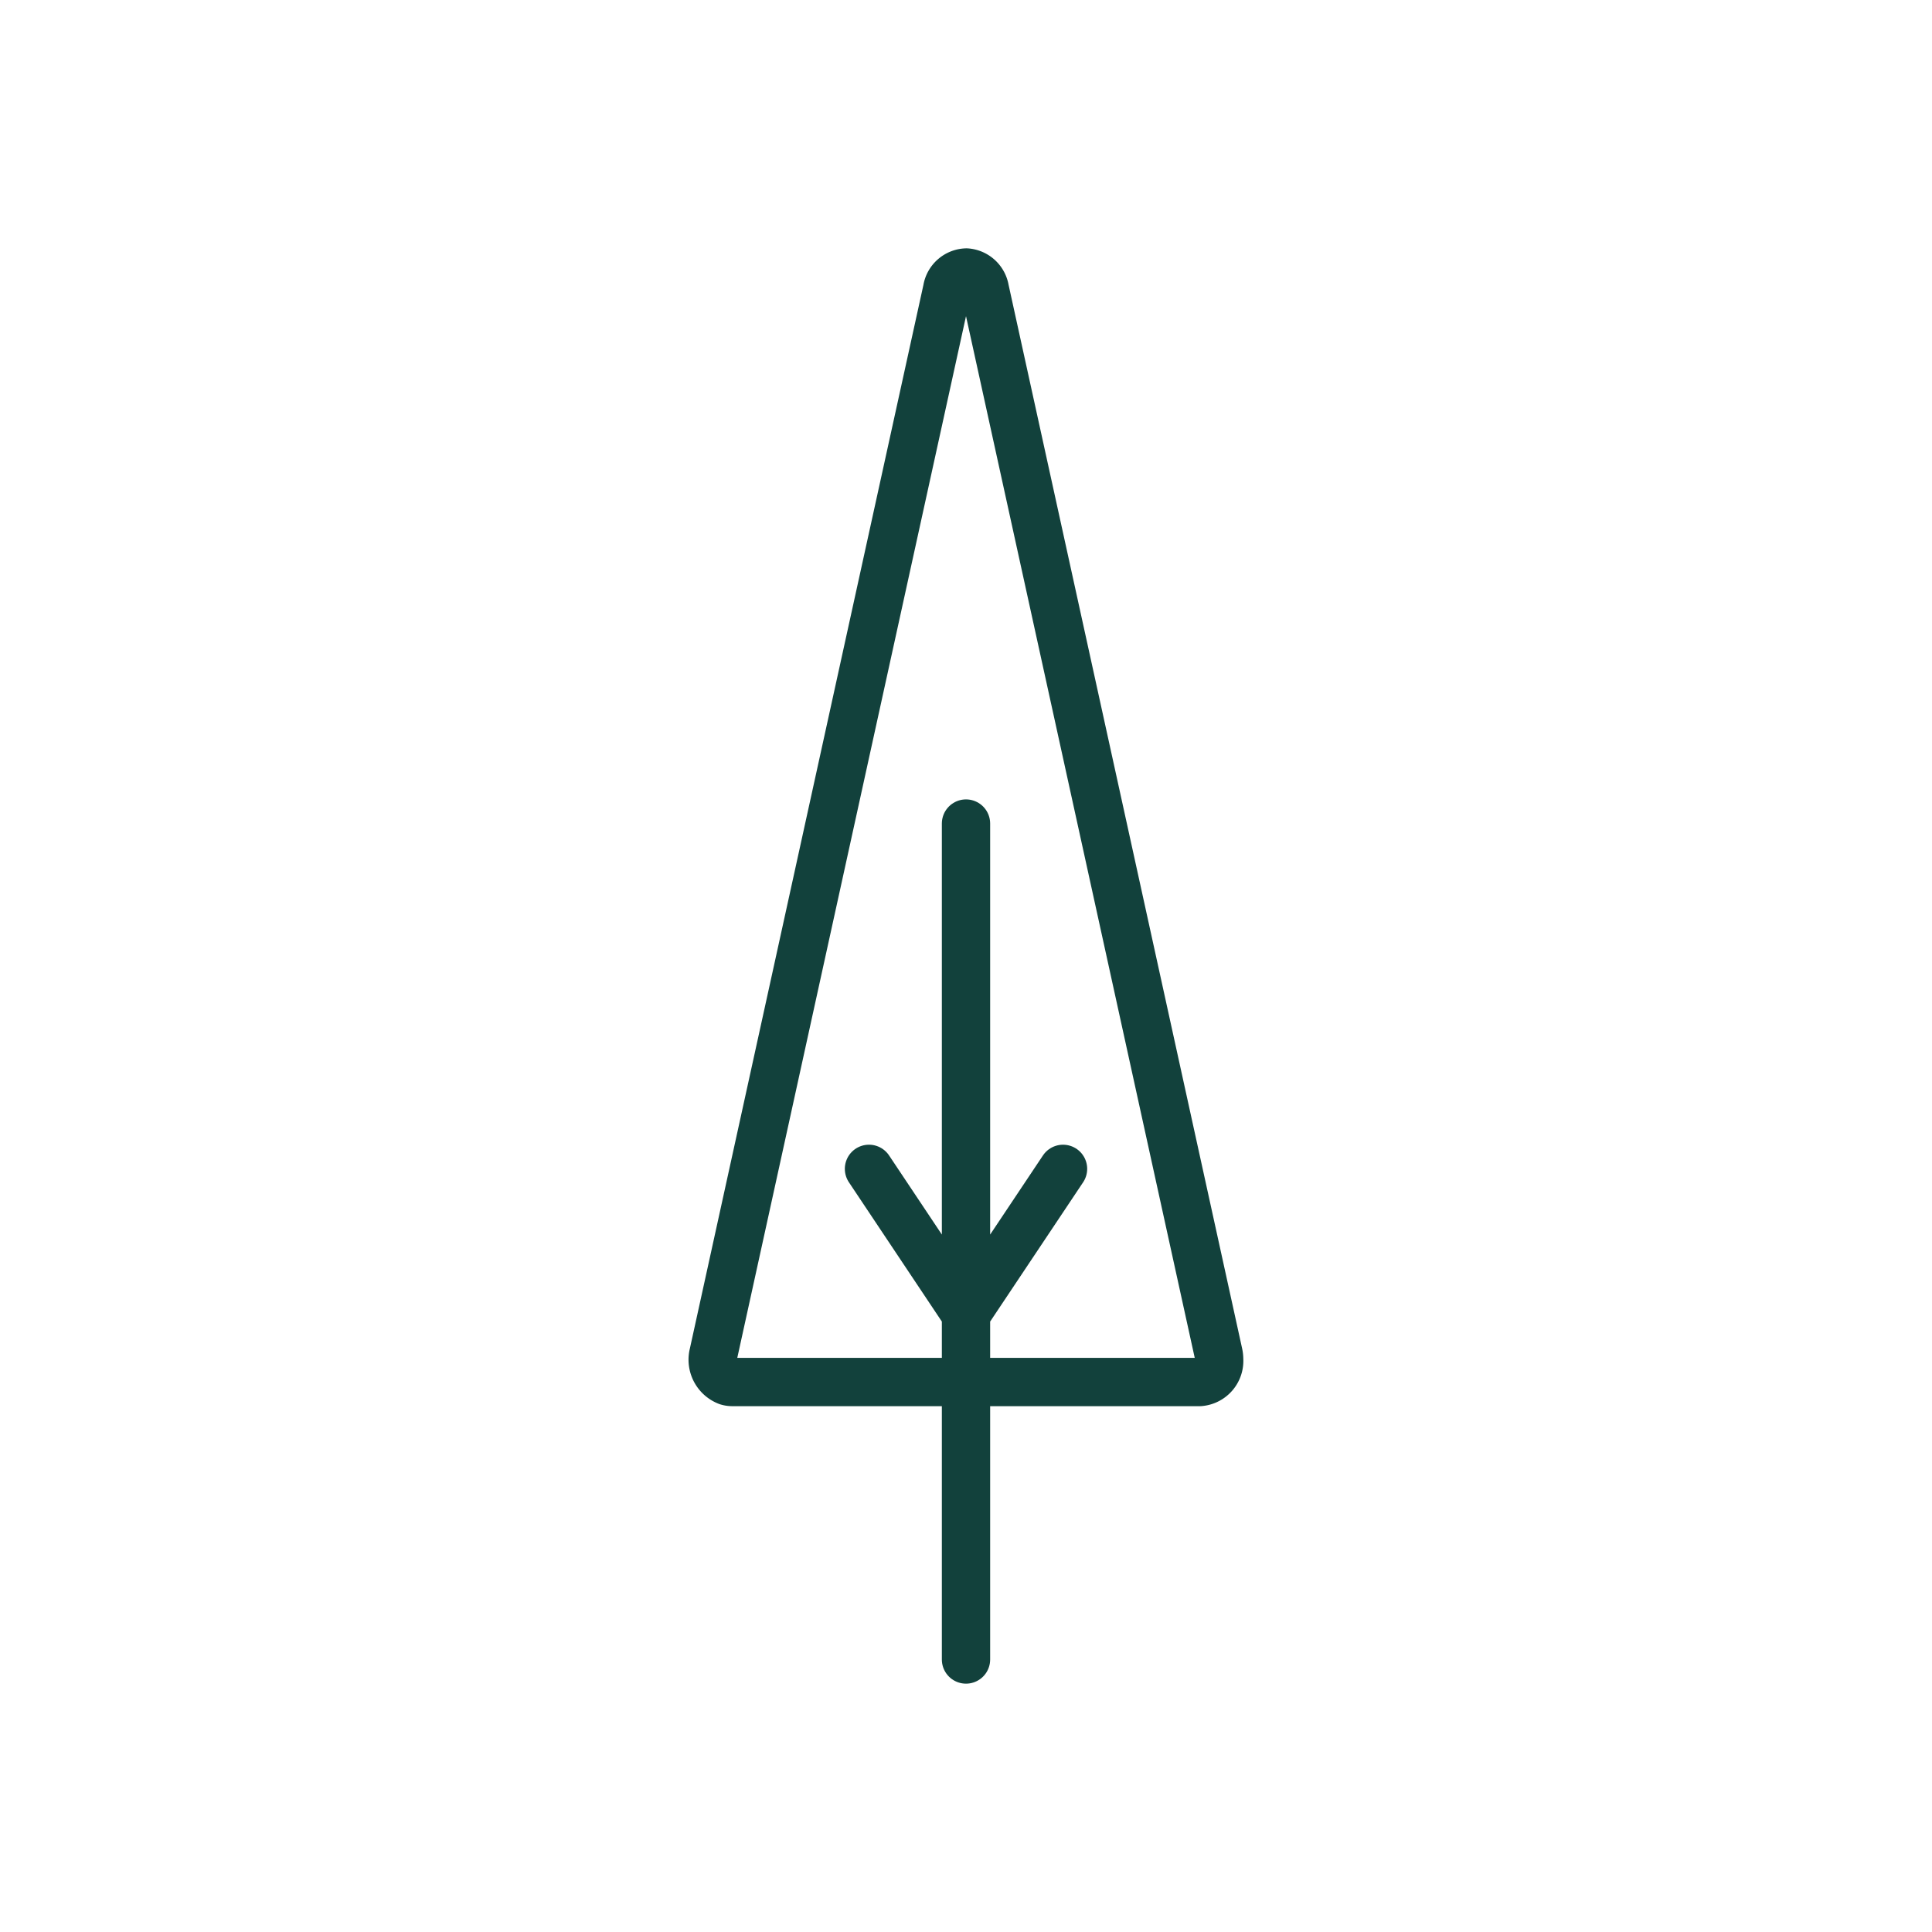 <svg id="ab387cd3-3e69-45ec-a927-26129af6bea5" data-name="Layer 1" xmlns="http://www.w3.org/2000/svg" width="120" height="120" viewBox="0 0 120 120"><defs><style>.ec76ca63-b720-47f4-8b2b-75f7aa1f8081{fill:none;stroke:#12413c;stroke-linecap:round;stroke-linejoin:round;stroke-width:3px;vector-effect:non-scaling-stroke}</style></defs><path class="ec76ca63-b720-47f4-8b2b-75f7aa1f8081" d="M53.974 72.599L60 81.63l6.027-9.03M60 103.075V51.152"/><path class="ec76ca63-b720-47f4-8b2b-75f7aa1f8081" d="M60.024 16.925a1.255 1.255 0 00-1.196 1.057L44.314 84.084a1.438 1.438 0 00.872 1.712 1.025 1.025 0 00.3.044h29.03a1.318 1.318 0 001.208-1.407 1.65 1.65 0 00-.037-.349L61.173 17.982a1.264 1.264 0 00-1.149-1.057z"/></svg>
